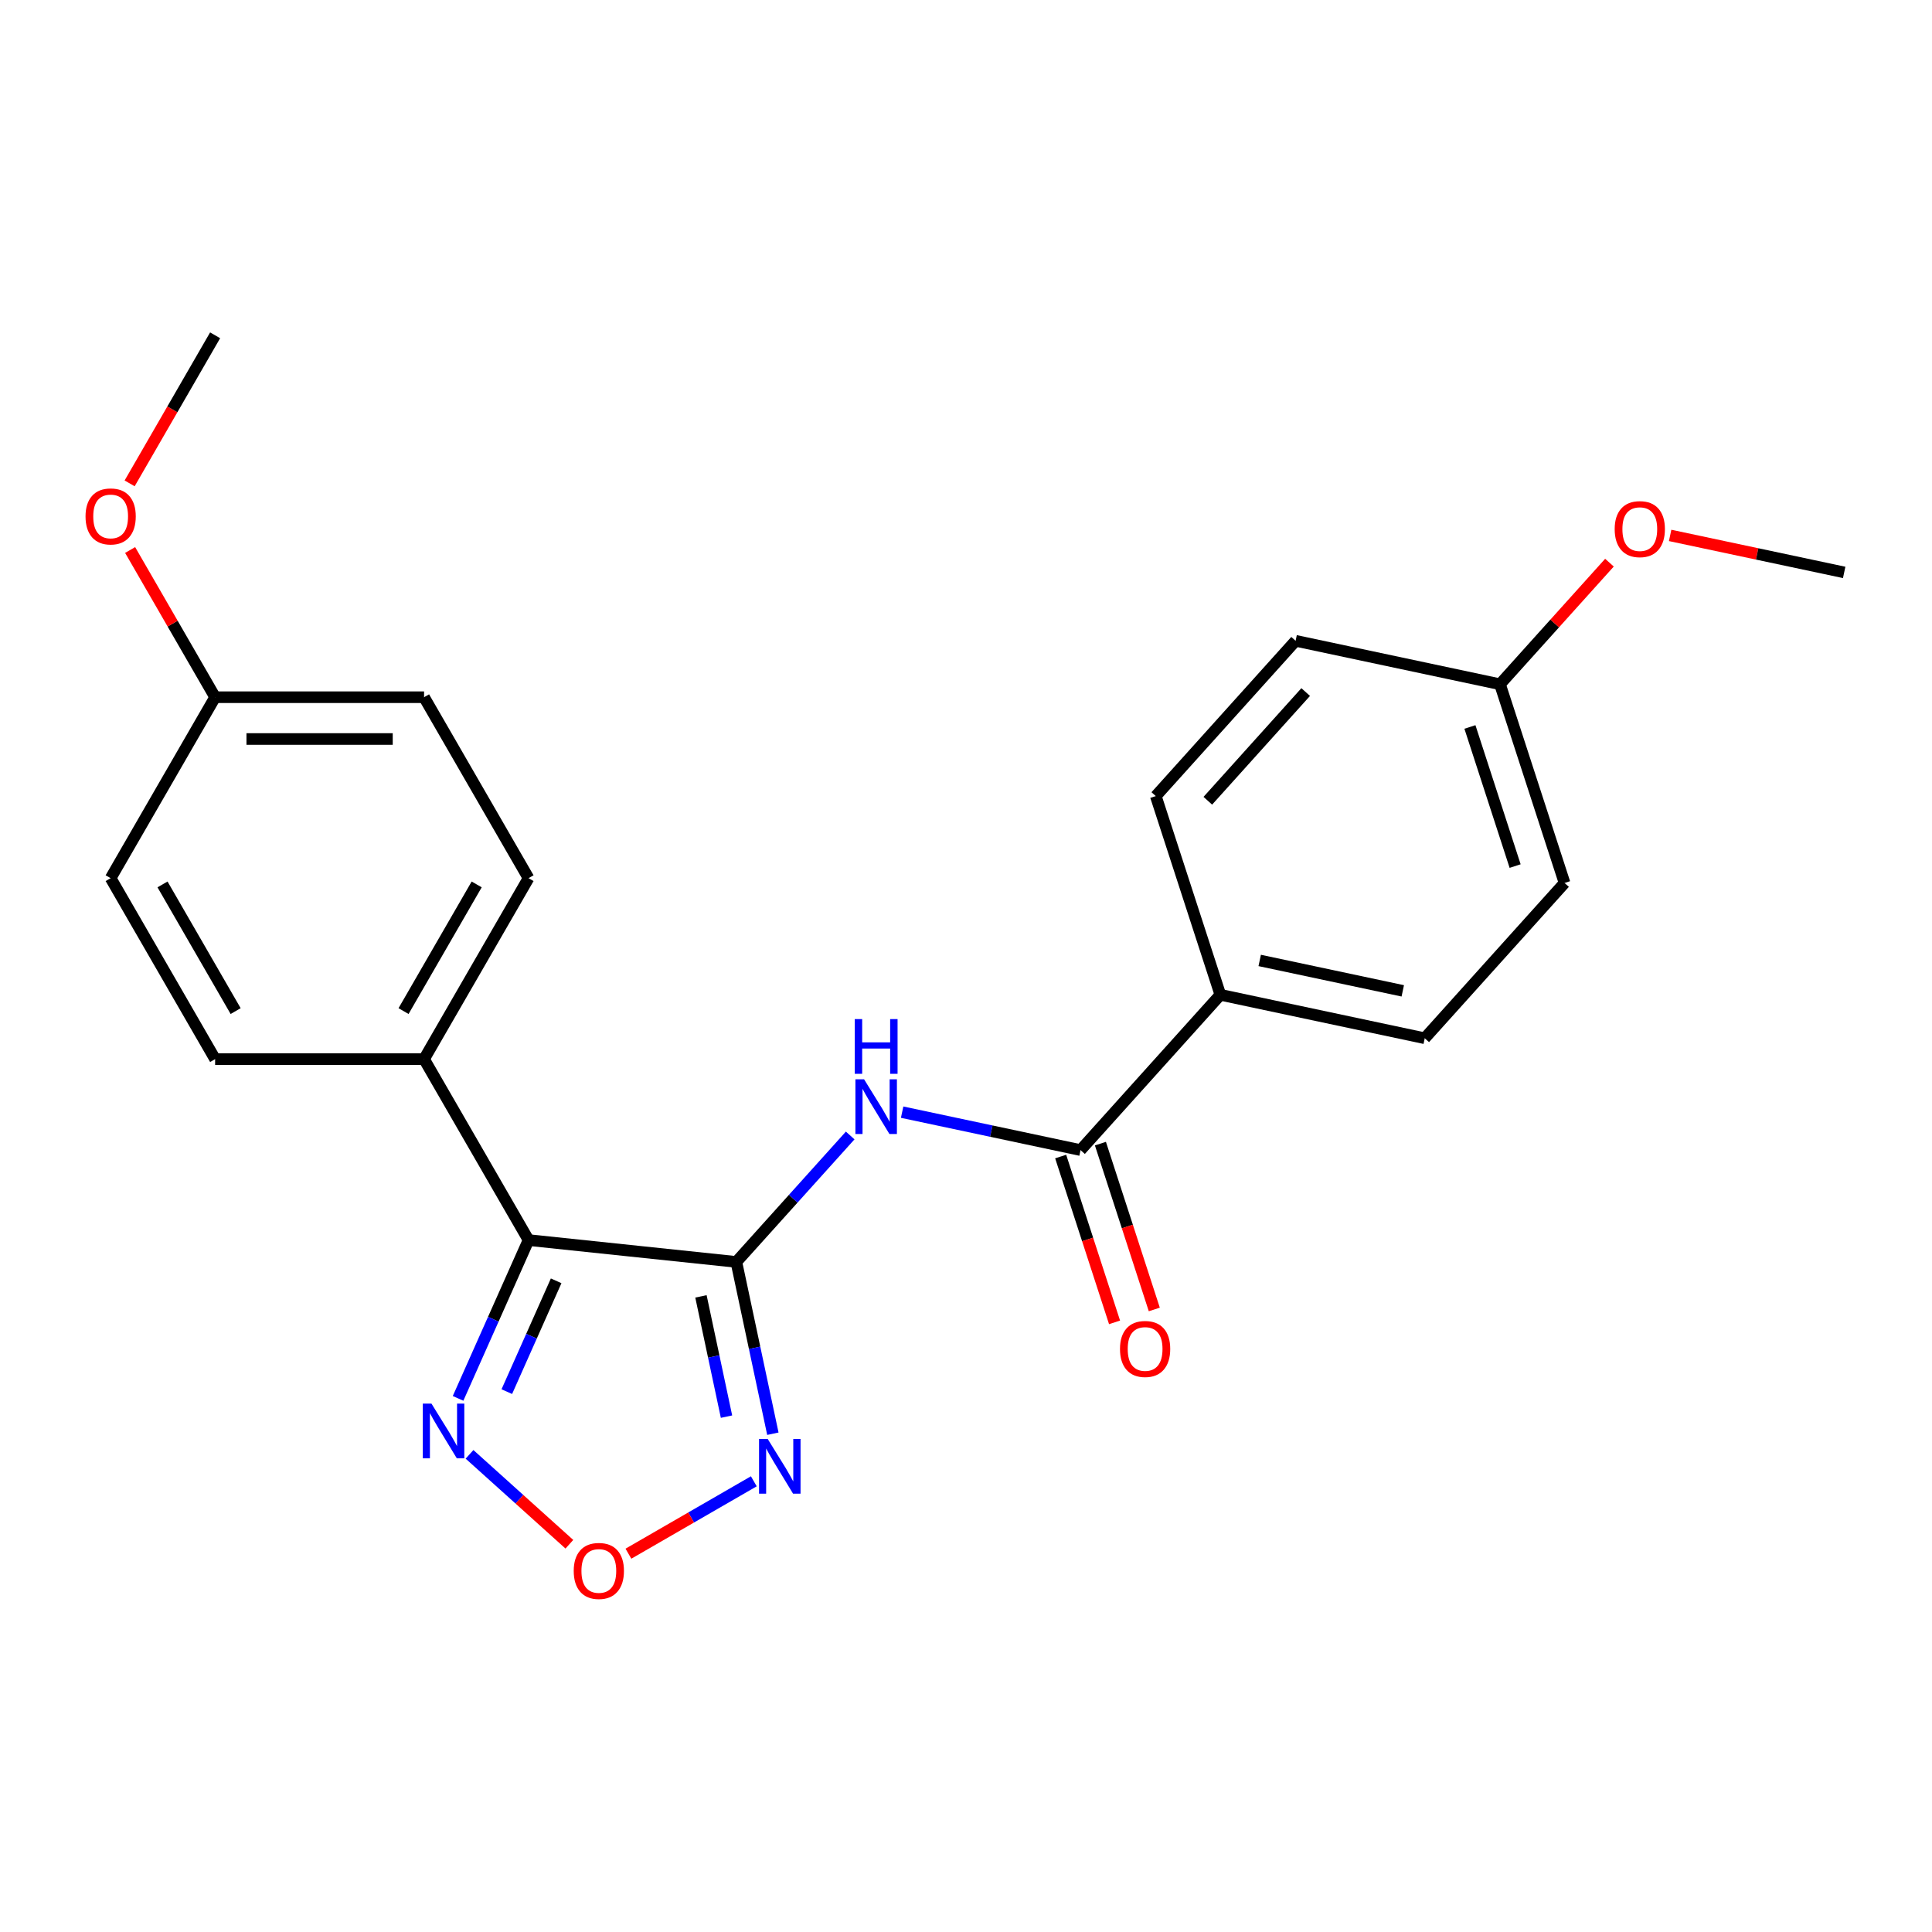 <?xml version='1.0' encoding='iso-8859-1'?>
<svg version='1.1' baseProfile='full'
              xmlns='http://www.w3.org/2000/svg'
                      xmlns:rdkit='http://www.rdkit.org/xml'
                      xmlns:xlink='http://www.w3.org/1999/xlink'
                  xml:space='preserve'
width='1000px' height='1000px' viewBox='0 0 1000 1000'>
<!-- END OF HEADER -->
<rect style='opacity:1.0;fill:#FFFFFF;stroke:none' width='1000' height='1000' x='0' y='0'> </rect>
<path class='bond-0' d='M 381.132,653.167 L 273.574,641.862' style='fill:none;fill-rule:evenodd;stroke:#000000;stroke-width:6px;stroke-linecap:butt;stroke-linejoin:miter;stroke-opacity:1' />
<path class='bond-1' d='M 381.132,653.167 L 390.583,697.629' style='fill:none;fill-rule:evenodd;stroke:#000000;stroke-width:6px;stroke-linecap:butt;stroke-linejoin:miter;stroke-opacity:1' />
<path class='bond-1' d='M 390.583,697.629 L 400.034,742.091' style='fill:none;fill-rule:evenodd;stroke:#0000FF;stroke-width:6px;stroke-linecap:butt;stroke-linejoin:miter;stroke-opacity:1' />
<path class='bond-1' d='M 362.81,671.003 L 369.426,702.127' style='fill:none;fill-rule:evenodd;stroke:#000000;stroke-width:6px;stroke-linecap:butt;stroke-linejoin:miter;stroke-opacity:1' />
<path class='bond-1' d='M 369.426,702.127 L 376.041,733.25' style='fill:none;fill-rule:evenodd;stroke:#0000FF;stroke-width:6px;stroke-linecap:butt;stroke-linejoin:miter;stroke-opacity:1' />
<path class='bond-2' d='M 381.132,653.167 L 410.594,620.447' style='fill:none;fill-rule:evenodd;stroke:#000000;stroke-width:6px;stroke-linecap:butt;stroke-linejoin:miter;stroke-opacity:1' />
<path class='bond-2' d='M 410.594,620.447 L 440.056,587.726' style='fill:none;fill-rule:evenodd;stroke:#0000FF;stroke-width:6px;stroke-linecap:butt;stroke-linejoin:miter;stroke-opacity:1' />
<path class='bond-3' d='M 273.574,641.862 L 255.333,682.831' style='fill:none;fill-rule:evenodd;stroke:#000000;stroke-width:6px;stroke-linecap:butt;stroke-linejoin:miter;stroke-opacity:1' />
<path class='bond-3' d='M 255.333,682.831 L 237.093,723.8' style='fill:none;fill-rule:evenodd;stroke:#0000FF;stroke-width:6px;stroke-linecap:butt;stroke-linejoin:miter;stroke-opacity:1' />
<path class='bond-3' d='M 287.862,662.951 L 275.093,691.629' style='fill:none;fill-rule:evenodd;stroke:#000000;stroke-width:6px;stroke-linecap:butt;stroke-linejoin:miter;stroke-opacity:1' />
<path class='bond-3' d='M 275.093,691.629 L 262.325,720.307' style='fill:none;fill-rule:evenodd;stroke:#0000FF;stroke-width:6px;stroke-linecap:butt;stroke-linejoin:miter;stroke-opacity:1' />
<path class='bond-6' d='M 273.574,641.862 L 219.498,548.2' style='fill:none;fill-rule:evenodd;stroke:#000000;stroke-width:6px;stroke-linecap:butt;stroke-linejoin:miter;stroke-opacity:1' />
<path class='bond-4' d='M 390.175,766.717 L 357.723,785.453' style='fill:none;fill-rule:evenodd;stroke:#0000FF;stroke-width:6px;stroke-linecap:butt;stroke-linejoin:miter;stroke-opacity:1' />
<path class='bond-4' d='M 357.723,785.453 L 325.272,804.188' style='fill:none;fill-rule:evenodd;stroke:#FF0000;stroke-width:6px;stroke-linecap:butt;stroke-linejoin:miter;stroke-opacity:1' />
<path class='bond-5' d='M 466.944,575.653 L 513.116,585.467' style='fill:none;fill-rule:evenodd;stroke:#0000FF;stroke-width:6px;stroke-linecap:butt;stroke-linejoin:miter;stroke-opacity:1' />
<path class='bond-5' d='M 513.116,585.467 L 559.288,595.281' style='fill:none;fill-rule:evenodd;stroke:#000000;stroke-width:6px;stroke-linecap:butt;stroke-linejoin:miter;stroke-opacity:1' />
<path class='bond-23' d='M 243.028,752.768 L 268.867,776.033' style='fill:none;fill-rule:evenodd;stroke:#0000FF;stroke-width:6px;stroke-linecap:butt;stroke-linejoin:miter;stroke-opacity:1' />
<path class='bond-23' d='M 268.867,776.033 L 294.705,799.298' style='fill:none;fill-rule:evenodd;stroke:#FF0000;stroke-width:6px;stroke-linecap:butt;stroke-linejoin:miter;stroke-opacity:1' />
<path class='bond-7' d='M 559.288,595.281 L 631.655,514.909' style='fill:none;fill-rule:evenodd;stroke:#000000;stroke-width:6px;stroke-linecap:butt;stroke-linejoin:miter;stroke-opacity:1' />
<path class='bond-8' d='M 549.002,598.623 L 562.947,641.54' style='fill:none;fill-rule:evenodd;stroke:#000000;stroke-width:6px;stroke-linecap:butt;stroke-linejoin:miter;stroke-opacity:1' />
<path class='bond-8' d='M 562.947,641.54 L 576.891,684.457' style='fill:none;fill-rule:evenodd;stroke:#FF0000;stroke-width:6px;stroke-linecap:butt;stroke-linejoin:miter;stroke-opacity:1' />
<path class='bond-8' d='M 569.574,591.939 L 583.518,634.856' style='fill:none;fill-rule:evenodd;stroke:#000000;stroke-width:6px;stroke-linecap:butt;stroke-linejoin:miter;stroke-opacity:1' />
<path class='bond-8' d='M 583.518,634.856 L 597.463,677.773' style='fill:none;fill-rule:evenodd;stroke:#FF0000;stroke-width:6px;stroke-linecap:butt;stroke-linejoin:miter;stroke-opacity:1' />
<path class='bond-9' d='M 219.498,548.2 L 273.574,454.539' style='fill:none;fill-rule:evenodd;stroke:#000000;stroke-width:6px;stroke-linecap:butt;stroke-linejoin:miter;stroke-opacity:1' />
<path class='bond-9' d='M 208.877,523.336 L 246.73,457.773' style='fill:none;fill-rule:evenodd;stroke:#000000;stroke-width:6px;stroke-linecap:butt;stroke-linejoin:miter;stroke-opacity:1' />
<path class='bond-10' d='M 219.498,548.2 L 111.346,548.2' style='fill:none;fill-rule:evenodd;stroke:#000000;stroke-width:6px;stroke-linecap:butt;stroke-linejoin:miter;stroke-opacity:1' />
<path class='bond-11' d='M 631.655,514.909 L 737.443,537.395' style='fill:none;fill-rule:evenodd;stroke:#000000;stroke-width:6px;stroke-linecap:butt;stroke-linejoin:miter;stroke-opacity:1' />
<path class='bond-11' d='M 652.021,497.124 L 726.072,512.864' style='fill:none;fill-rule:evenodd;stroke:#000000;stroke-width:6px;stroke-linecap:butt;stroke-linejoin:miter;stroke-opacity:1' />
<path class='bond-12' d='M 631.655,514.909 L 598.235,412.051' style='fill:none;fill-rule:evenodd;stroke:#000000;stroke-width:6px;stroke-linecap:butt;stroke-linejoin:miter;stroke-opacity:1' />
<path class='bond-15' d='M 273.574,454.539 L 219.498,360.877' style='fill:none;fill-rule:evenodd;stroke:#000000;stroke-width:6px;stroke-linecap:butt;stroke-linejoin:miter;stroke-opacity:1' />
<path class='bond-17' d='M 111.346,548.2 L 57.271,454.539' style='fill:none;fill-rule:evenodd;stroke:#000000;stroke-width:6px;stroke-linecap:butt;stroke-linejoin:miter;stroke-opacity:1' />
<path class='bond-17' d='M 121.967,523.336 L 84.115,457.773' style='fill:none;fill-rule:evenodd;stroke:#000000;stroke-width:6px;stroke-linecap:butt;stroke-linejoin:miter;stroke-opacity:1' />
<path class='bond-16' d='M 737.443,537.395 L 809.811,457.023' style='fill:none;fill-rule:evenodd;stroke:#000000;stroke-width:6px;stroke-linecap:butt;stroke-linejoin:miter;stroke-opacity:1' />
<path class='bond-18' d='M 598.235,412.051 L 670.602,331.679' style='fill:none;fill-rule:evenodd;stroke:#000000;stroke-width:6px;stroke-linecap:butt;stroke-linejoin:miter;stroke-opacity:1' />
<path class='bond-18' d='M 625.164,414.468 L 675.821,358.208' style='fill:none;fill-rule:evenodd;stroke:#000000;stroke-width:6px;stroke-linecap:butt;stroke-linejoin:miter;stroke-opacity:1' />
<path class='bond-13' d='M 111.346,360.877 L 57.271,454.539' style='fill:none;fill-rule:evenodd;stroke:#000000;stroke-width:6px;stroke-linecap:butt;stroke-linejoin:miter;stroke-opacity:1' />
<path class='bond-20' d='M 111.346,360.877 L 89.35,322.778' style='fill:none;fill-rule:evenodd;stroke:#000000;stroke-width:6px;stroke-linecap:butt;stroke-linejoin:miter;stroke-opacity:1' />
<path class='bond-20' d='M 89.35,322.778 L 67.353,284.679' style='fill:none;fill-rule:evenodd;stroke:#FF0000;stroke-width:6px;stroke-linecap:butt;stroke-linejoin:miter;stroke-opacity:1' />
<path class='bond-24' d='M 111.346,360.877 L 219.498,360.877' style='fill:none;fill-rule:evenodd;stroke:#000000;stroke-width:6px;stroke-linecap:butt;stroke-linejoin:miter;stroke-opacity:1' />
<path class='bond-24' d='M 127.569,382.507 L 203.275,382.507' style='fill:none;fill-rule:evenodd;stroke:#000000;stroke-width:6px;stroke-linecap:butt;stroke-linejoin:miter;stroke-opacity:1' />
<path class='bond-14' d='M 776.39,354.165 L 670.602,331.679' style='fill:none;fill-rule:evenodd;stroke:#000000;stroke-width:6px;stroke-linecap:butt;stroke-linejoin:miter;stroke-opacity:1' />
<path class='bond-19' d='M 776.39,354.165 L 804.722,322.699' style='fill:none;fill-rule:evenodd;stroke:#000000;stroke-width:6px;stroke-linecap:butt;stroke-linejoin:miter;stroke-opacity:1' />
<path class='bond-19' d='M 804.722,322.699 L 833.054,291.233' style='fill:none;fill-rule:evenodd;stroke:#FF0000;stroke-width:6px;stroke-linecap:butt;stroke-linejoin:miter;stroke-opacity:1' />
<path class='bond-25' d='M 776.39,354.165 L 809.811,457.023' style='fill:none;fill-rule:evenodd;stroke:#000000;stroke-width:6px;stroke-linecap:butt;stroke-linejoin:miter;stroke-opacity:1' />
<path class='bond-25' d='M 760.832,376.277 L 784.226,448.278' style='fill:none;fill-rule:evenodd;stroke:#000000;stroke-width:6px;stroke-linecap:butt;stroke-linejoin:miter;stroke-opacity:1' />
<path class='bond-21' d='M 864.461,277.13 L 909.503,286.704' style='fill:none;fill-rule:evenodd;stroke:#FF0000;stroke-width:6px;stroke-linecap:butt;stroke-linejoin:miter;stroke-opacity:1' />
<path class='bond-21' d='M 909.503,286.704 L 954.545,296.278' style='fill:none;fill-rule:evenodd;stroke:#000000;stroke-width:6px;stroke-linecap:butt;stroke-linejoin:miter;stroke-opacity:1' />
<path class='bond-22' d='M 67.099,250.191 L 89.223,211.872' style='fill:none;fill-rule:evenodd;stroke:#FF0000;stroke-width:6px;stroke-linecap:butt;stroke-linejoin:miter;stroke-opacity:1' />
<path class='bond-22' d='M 89.223,211.872 L 111.346,173.553' style='fill:none;fill-rule:evenodd;stroke:#000000;stroke-width:6px;stroke-linecap:butt;stroke-linejoin:miter;stroke-opacity:1' />
<path  class='atom-2' d='M 397.358 744.795
L 406.638 759.795
Q 407.558 761.275, 409.038 763.955
Q 410.518 766.635, 410.598 766.795
L 410.598 744.795
L 414.358 744.795
L 414.358 773.115
L 410.478 773.115
L 400.518 756.715
Q 399.358 754.795, 398.118 752.595
Q 396.918 750.395, 396.558 749.715
L 396.558 773.115
L 392.878 773.115
L 392.878 744.795
L 397.358 744.795
' fill='#0000FF'/>
<path  class='atom-3' d='M 447.24 558.635
L 456.52 573.635
Q 457.44 575.115, 458.92 577.795
Q 460.4 580.475, 460.48 580.635
L 460.48 558.635
L 464.24 558.635
L 464.24 586.955
L 460.36 586.955
L 450.4 570.555
Q 449.24 568.635, 448 566.435
Q 446.8 564.235, 446.44 563.555
L 446.44 586.955
L 442.76 586.955
L 442.76 558.635
L 447.24 558.635
' fill='#0000FF'/>
<path  class='atom-3' d='M 442.42 527.483
L 446.26 527.483
L 446.26 539.523
L 460.74 539.523
L 460.74 527.483
L 464.58 527.483
L 464.58 555.803
L 460.74 555.803
L 460.74 542.723
L 446.26 542.723
L 446.26 555.803
L 442.42 555.803
L 442.42 527.483
' fill='#0000FF'/>
<path  class='atom-4' d='M 223.324 726.504
L 232.604 741.504
Q 233.524 742.984, 235.004 745.664
Q 236.484 748.344, 236.564 748.504
L 236.564 726.504
L 240.324 726.504
L 240.324 754.824
L 236.444 754.824
L 226.484 738.424
Q 225.324 736.504, 224.084 734.304
Q 222.884 732.104, 222.524 731.424
L 222.524 754.824
L 218.844 754.824
L 218.844 726.504
L 223.324 726.504
' fill='#0000FF'/>
<path  class='atom-5' d='M 296.957 813.111
Q 296.957 806.311, 300.317 802.511
Q 303.677 798.711, 309.957 798.711
Q 316.237 798.711, 319.597 802.511
Q 322.957 806.311, 322.957 813.111
Q 322.957 819.991, 319.557 823.911
Q 316.157 827.791, 309.957 827.791
Q 303.717 827.791, 300.317 823.911
Q 296.957 820.031, 296.957 813.111
M 309.957 824.591
Q 314.277 824.591, 316.597 821.711
Q 318.957 818.791, 318.957 813.111
Q 318.957 807.551, 316.597 804.751
Q 314.277 801.911, 309.957 801.911
Q 305.637 801.911, 303.277 804.711
Q 300.957 807.511, 300.957 813.111
Q 300.957 818.831, 303.277 821.711
Q 305.637 824.591, 309.957 824.591
' fill='#FF0000'/>
<path  class='atom-9' d='M 579.708 698.219
Q 579.708 691.419, 583.068 687.619
Q 586.428 683.819, 592.708 683.819
Q 598.988 683.819, 602.348 687.619
Q 605.708 691.419, 605.708 698.219
Q 605.708 705.099, 602.308 709.019
Q 598.908 712.899, 592.708 712.899
Q 586.468 712.899, 583.068 709.019
Q 579.708 705.139, 579.708 698.219
M 592.708 709.699
Q 597.028 709.699, 599.348 706.819
Q 601.708 703.899, 601.708 698.219
Q 601.708 692.659, 599.348 689.859
Q 597.028 687.019, 592.708 687.019
Q 588.388 687.019, 586.028 689.819
Q 583.708 692.619, 583.708 698.219
Q 583.708 703.939, 586.028 706.819
Q 588.388 709.699, 592.708 709.699
' fill='#FF0000'/>
<path  class='atom-20' d='M 835.757 273.872
Q 835.757 267.072, 839.117 263.272
Q 842.477 259.472, 848.757 259.472
Q 855.037 259.472, 858.397 263.272
Q 861.757 267.072, 861.757 273.872
Q 861.757 280.752, 858.357 284.672
Q 854.957 288.552, 848.757 288.552
Q 842.517 288.552, 839.117 284.672
Q 835.757 280.792, 835.757 273.872
M 848.757 285.352
Q 853.077 285.352, 855.397 282.472
Q 857.757 279.552, 857.757 273.872
Q 857.757 268.312, 855.397 265.512
Q 853.077 262.672, 848.757 262.672
Q 844.437 262.672, 842.077 265.472
Q 839.757 268.272, 839.757 273.872
Q 839.757 279.592, 842.077 282.472
Q 844.437 285.352, 848.757 285.352
' fill='#FF0000'/>
<path  class='atom-21' d='M 44.271 267.295
Q 44.271 260.495, 47.631 256.695
Q 50.991 252.895, 57.271 252.895
Q 63.551 252.895, 66.911 256.695
Q 70.271 260.495, 70.271 267.295
Q 70.271 274.175, 66.871 278.095
Q 63.471 281.975, 57.271 281.975
Q 51.031 281.975, 47.631 278.095
Q 44.271 274.215, 44.271 267.295
M 57.271 278.775
Q 61.591 278.775, 63.911 275.895
Q 66.271 272.975, 66.271 267.295
Q 66.271 261.735, 63.911 258.935
Q 61.591 256.095, 57.271 256.095
Q 52.951 256.095, 50.591 258.895
Q 48.271 261.695, 48.271 267.295
Q 48.271 273.015, 50.591 275.895
Q 52.951 278.775, 57.271 278.775
' fill='#FF0000'/>
</svg>
